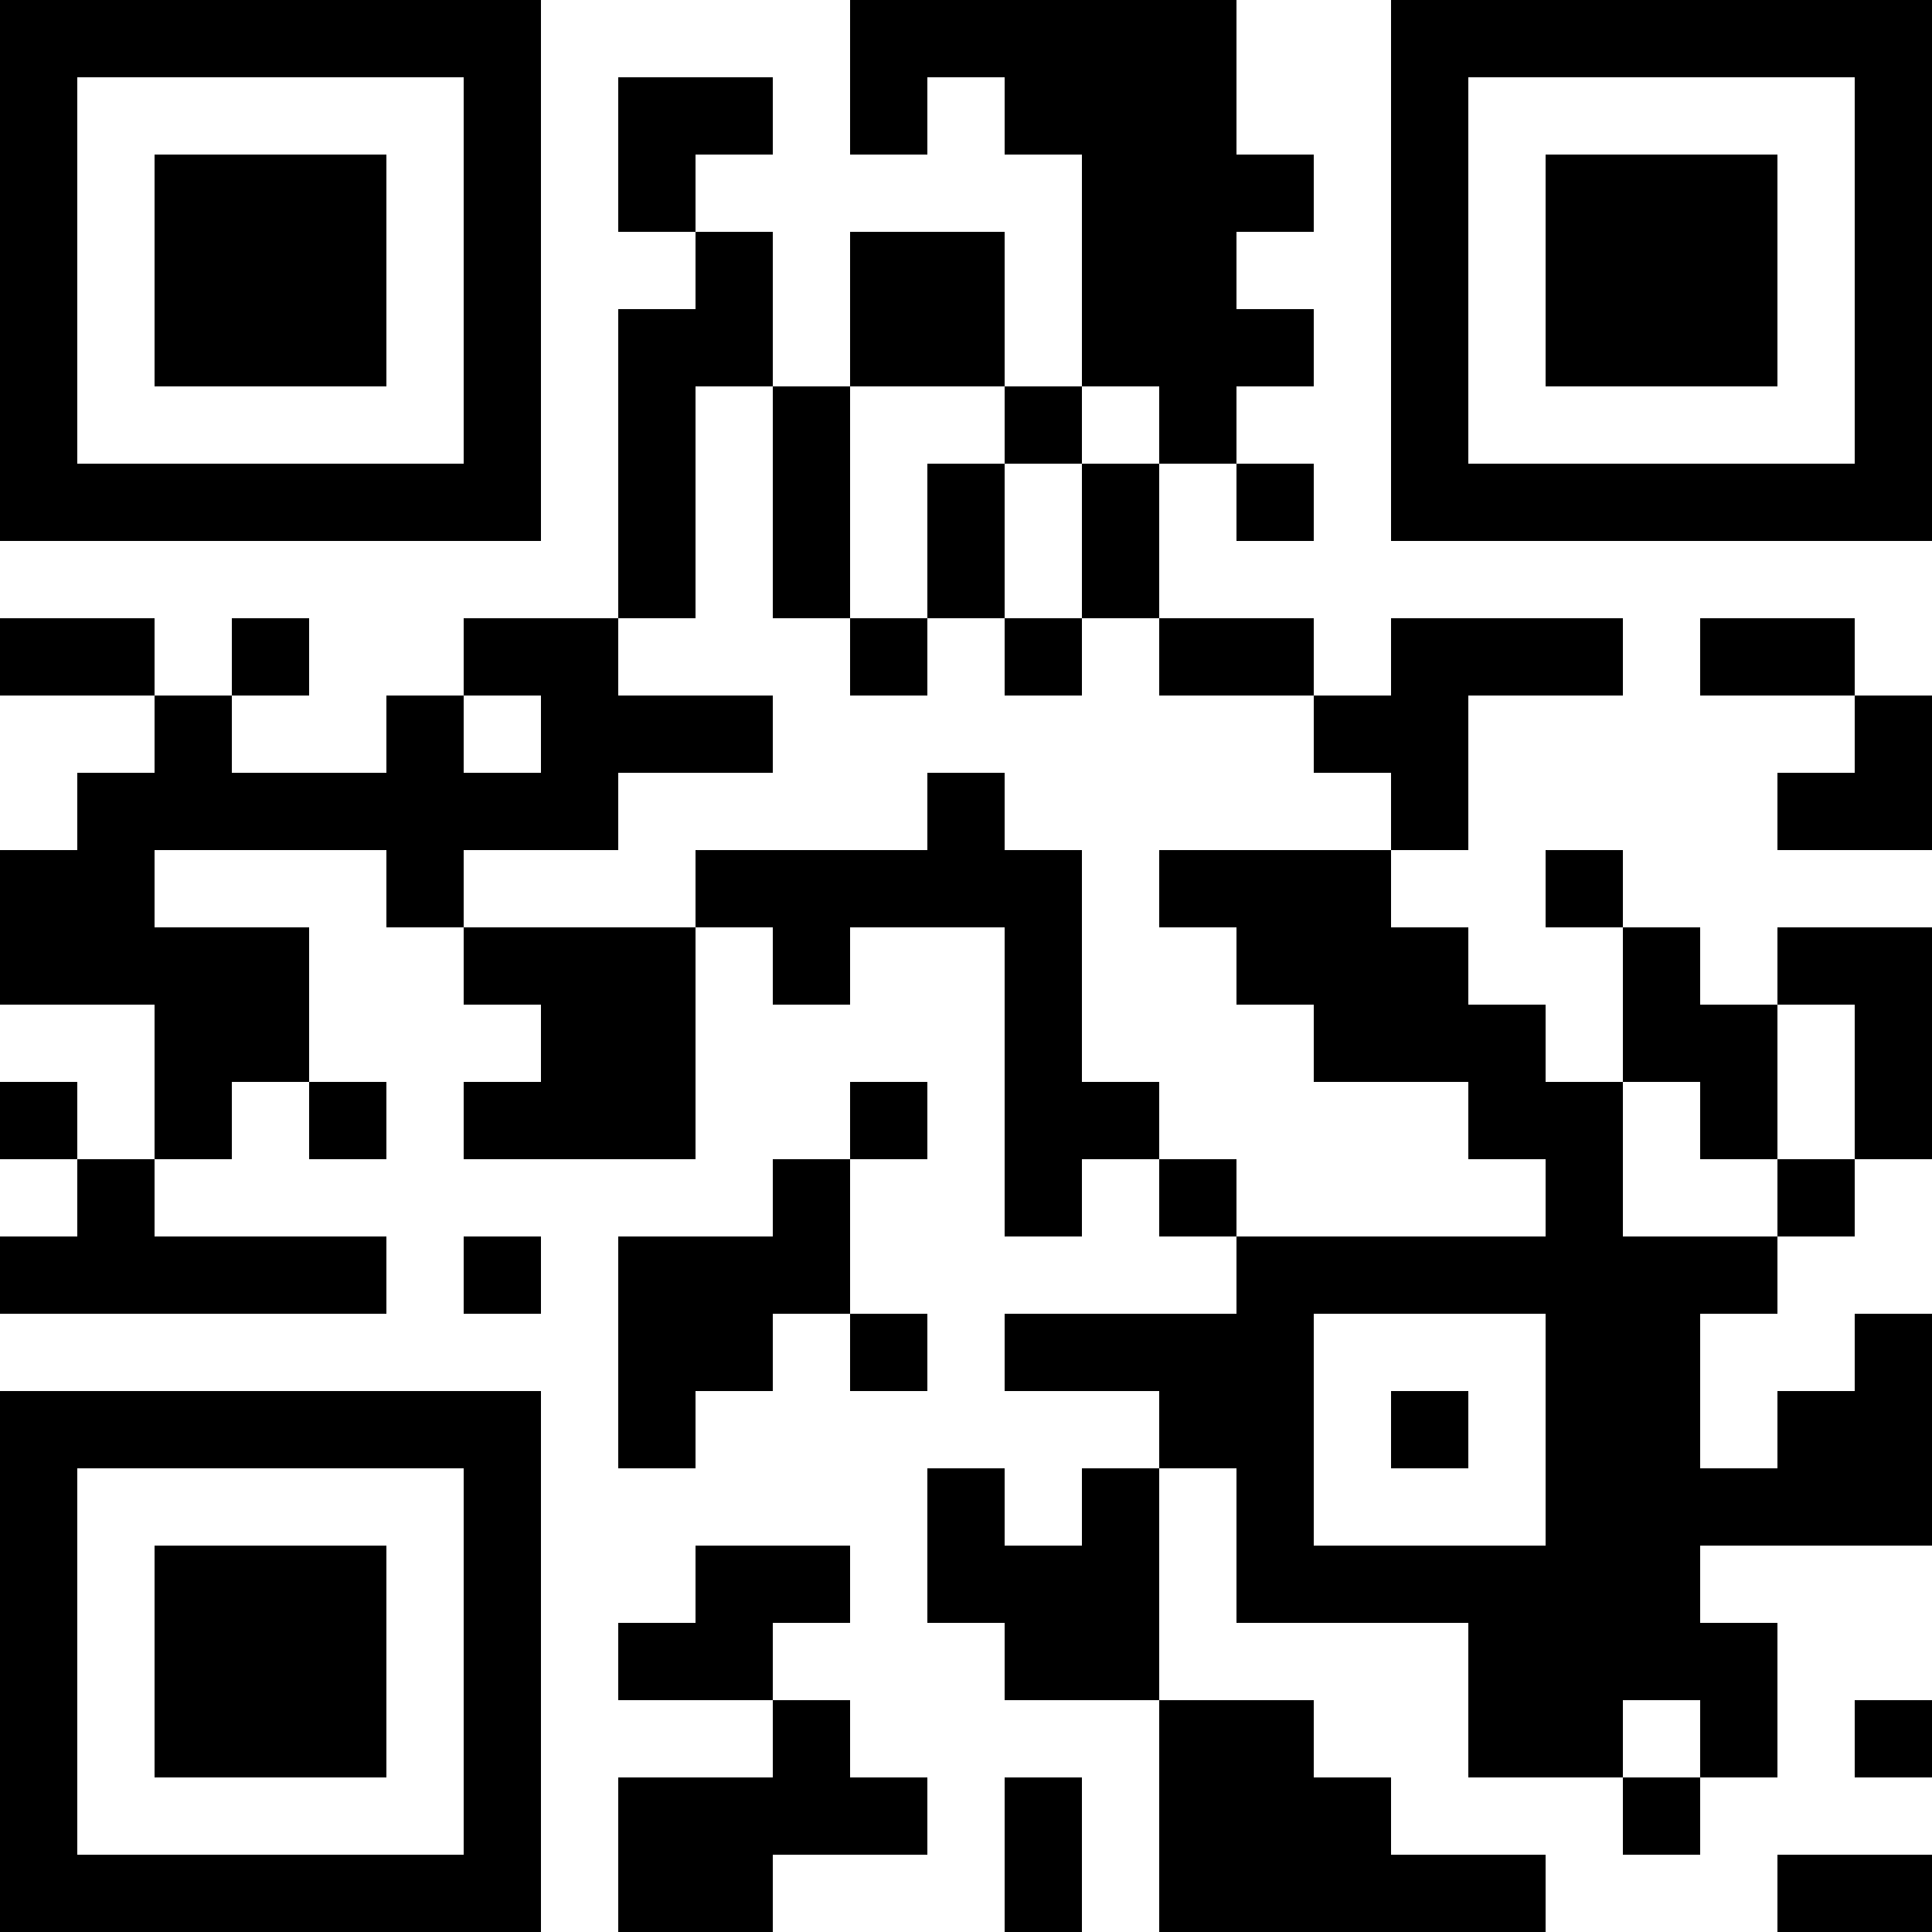 <?xml version="1.0" encoding="UTF-8"?>
<svg xmlns="http://www.w3.org/2000/svg" version="1.1" width="100" height="100" viewBox="0 0 100 100"><rect x="0" y="0" width="100" height="100" fill="#ffffff"/><g transform="scale(4)"><g transform="translate(0,0)"><path fill-rule="evenodd" d="M11 0L11 2L12 2L12 1L13 1L13 2L14 2L14 5L13 5L13 3L11 3L11 5L10 5L10 3L9 3L9 2L10 2L10 1L8 1L8 3L9 3L9 4L8 4L8 8L6 8L6 9L5 9L5 10L3 10L3 9L4 9L4 8L3 8L3 9L2 9L2 8L0 8L0 9L2 9L2 10L1 10L1 11L0 11L0 13L2 13L2 15L1 15L1 14L0 14L0 15L1 15L1 16L0 16L0 17L5 17L5 16L2 16L2 15L3 15L3 14L4 14L4 15L5 15L5 14L4 14L4 12L2 12L2 11L5 11L5 12L6 12L6 13L7 13L7 14L6 14L6 15L9 15L9 12L10 12L10 13L11 13L11 12L13 12L13 16L14 16L14 15L15 15L15 16L16 16L16 17L13 17L13 18L15 18L15 19L14 19L14 20L13 20L13 19L12 19L12 21L13 21L13 22L15 22L15 25L20 25L20 24L18 24L18 23L17 23L17 22L15 22L15 19L16 19L16 21L19 21L19 23L21 23L21 24L22 24L22 23L23 23L23 21L22 21L22 20L25 20L25 17L24 17L24 18L23 18L23 19L22 19L22 17L23 17L23 16L24 16L24 15L25 15L25 12L23 12L23 13L22 13L22 12L21 12L21 11L20 11L20 12L21 12L21 14L20 14L20 13L19 13L19 12L18 12L18 11L19 11L19 9L21 9L21 8L18 8L18 9L17 9L17 8L15 8L15 6L16 6L16 7L17 7L17 6L16 6L16 5L17 5L17 4L16 4L16 3L17 3L17 2L16 2L16 0ZM9 5L9 8L8 8L8 9L10 9L10 10L8 10L8 11L6 11L6 12L9 12L9 11L12 11L12 10L13 10L13 11L14 11L14 14L15 14L15 15L16 15L16 16L20 16L20 15L19 15L19 14L17 14L17 13L16 13L16 12L15 12L15 11L18 11L18 10L17 10L17 9L15 9L15 8L14 8L14 6L15 6L15 5L14 5L14 6L13 6L13 5L11 5L11 8L10 8L10 5ZM12 6L12 8L11 8L11 9L12 9L12 8L13 8L13 9L14 9L14 8L13 8L13 6ZM22 8L22 9L24 9L24 10L23 10L23 11L25 11L25 9L24 9L24 8ZM6 9L6 10L7 10L7 9ZM23 13L23 15L22 15L22 14L21 14L21 16L23 16L23 15L24 15L24 13ZM11 14L11 15L10 15L10 16L8 16L8 19L9 19L9 18L10 18L10 17L11 17L11 18L12 18L12 17L11 17L11 15L12 15L12 14ZM6 16L6 17L7 17L7 16ZM17 17L17 20L20 20L20 17ZM18 18L18 19L19 19L19 18ZM9 20L9 21L8 21L8 22L10 22L10 23L8 23L8 25L10 25L10 24L12 24L12 23L11 23L11 22L10 22L10 21L11 21L11 20ZM21 22L21 23L22 23L22 22ZM24 22L24 23L25 23L25 22ZM13 23L13 25L14 25L14 23ZM23 24L23 25L25 25L25 24ZM0 0L0 7L7 7L7 0ZM1 1L1 6L6 6L6 1ZM2 2L2 5L5 5L5 2ZM18 0L18 7L25 7L25 0ZM19 1L19 6L24 6L24 1ZM20 2L20 5L23 5L23 2ZM0 18L0 25L7 25L7 18ZM1 19L1 24L6 24L6 19ZM2 20L2 23L5 23L5 20Z" fill="#000000"/></g></g></svg>
